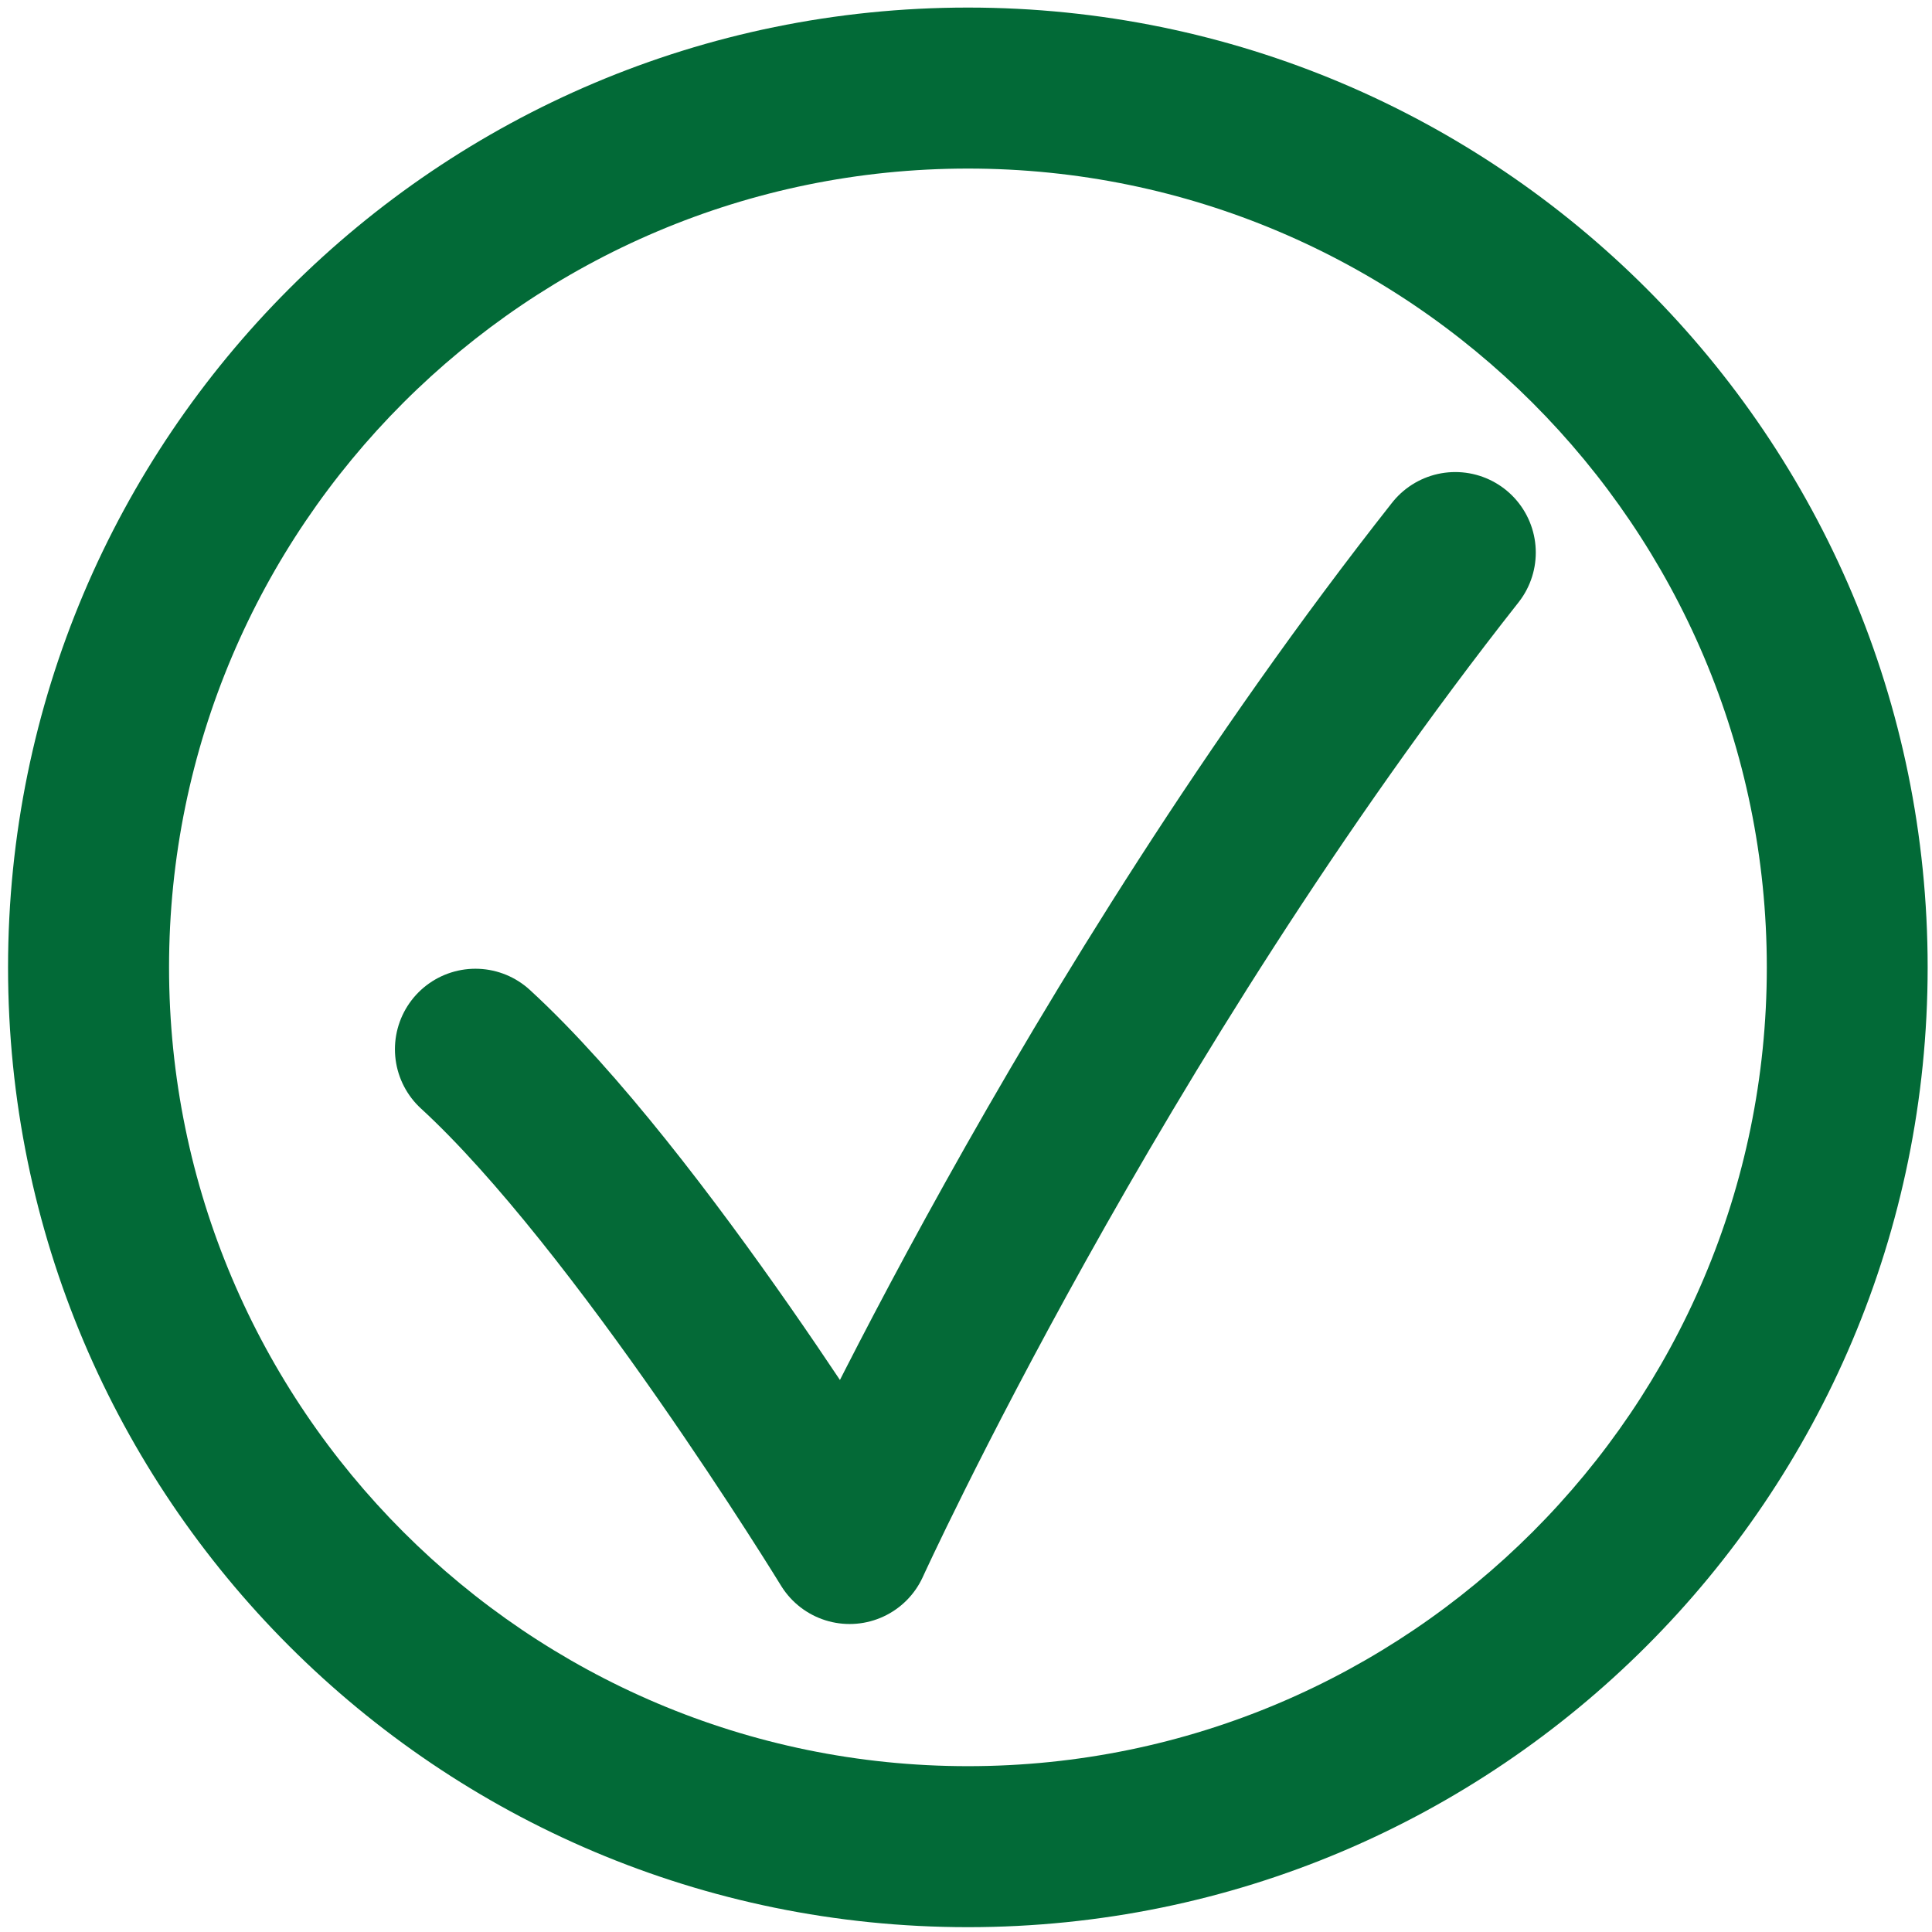 <?xml version="1.0" encoding="utf-8"?>
<!-- Generator: Adobe Illustrator 28.0.0, SVG Export Plug-In . SVG Version: 6.00 Build 0)  -->
<svg version="1.1" id="Layer_1" xmlns="http://www.w3.org/2000/svg" xmlns:xlink="http://www.w3.org/1999/xlink" x="0px" y="0px"
	 viewBox="0 0 120 120" style="enable-background:new 0 0 120 120;" xml:space="preserve">
<style type="text/css">
	.st0{fill:#A03422;}
	.st1{fill:none;stroke:#A03422;stroke-width:10;stroke-linecap:round;stroke-miterlimit:10;}
	.st2{fill:#026A37;}
	.st3{fill:none;stroke:#046A37;stroke-width:10;stroke-linecap:round;stroke-miterlimit:10;}
	
		.st4{fill-rule:evenodd;clip-rule:evenodd;fill:none;stroke:#046A37;stroke-width:10;stroke-linecap:round;stroke-linejoin:round;stroke-miterlimit:10;}
</style>
<g>
	<path class="st2" d="M60.12,10.47c27.36,0,49.62,22.26,49.62,49.62S87.48,109.7,60.12,109.7c-27.36,0-49.62-22.26-49.62-49.62
		S32.76,10.47,60.12,10.47 M60.12,0.47C27.2,0.47,0.5,27.16,0.5,60.09S27.2,119.7,60.12,119.7s59.61-26.69,59.61-59.62
		S93.04,0.47,60.12,0.47L60.12,0.47z"/>
</g>
<path class="st4" d="M29.53,65.17C39.7,74.5,52.77,95.87,52.77,95.87s14.94-32.78,37.62-61.55"/>
</svg>
